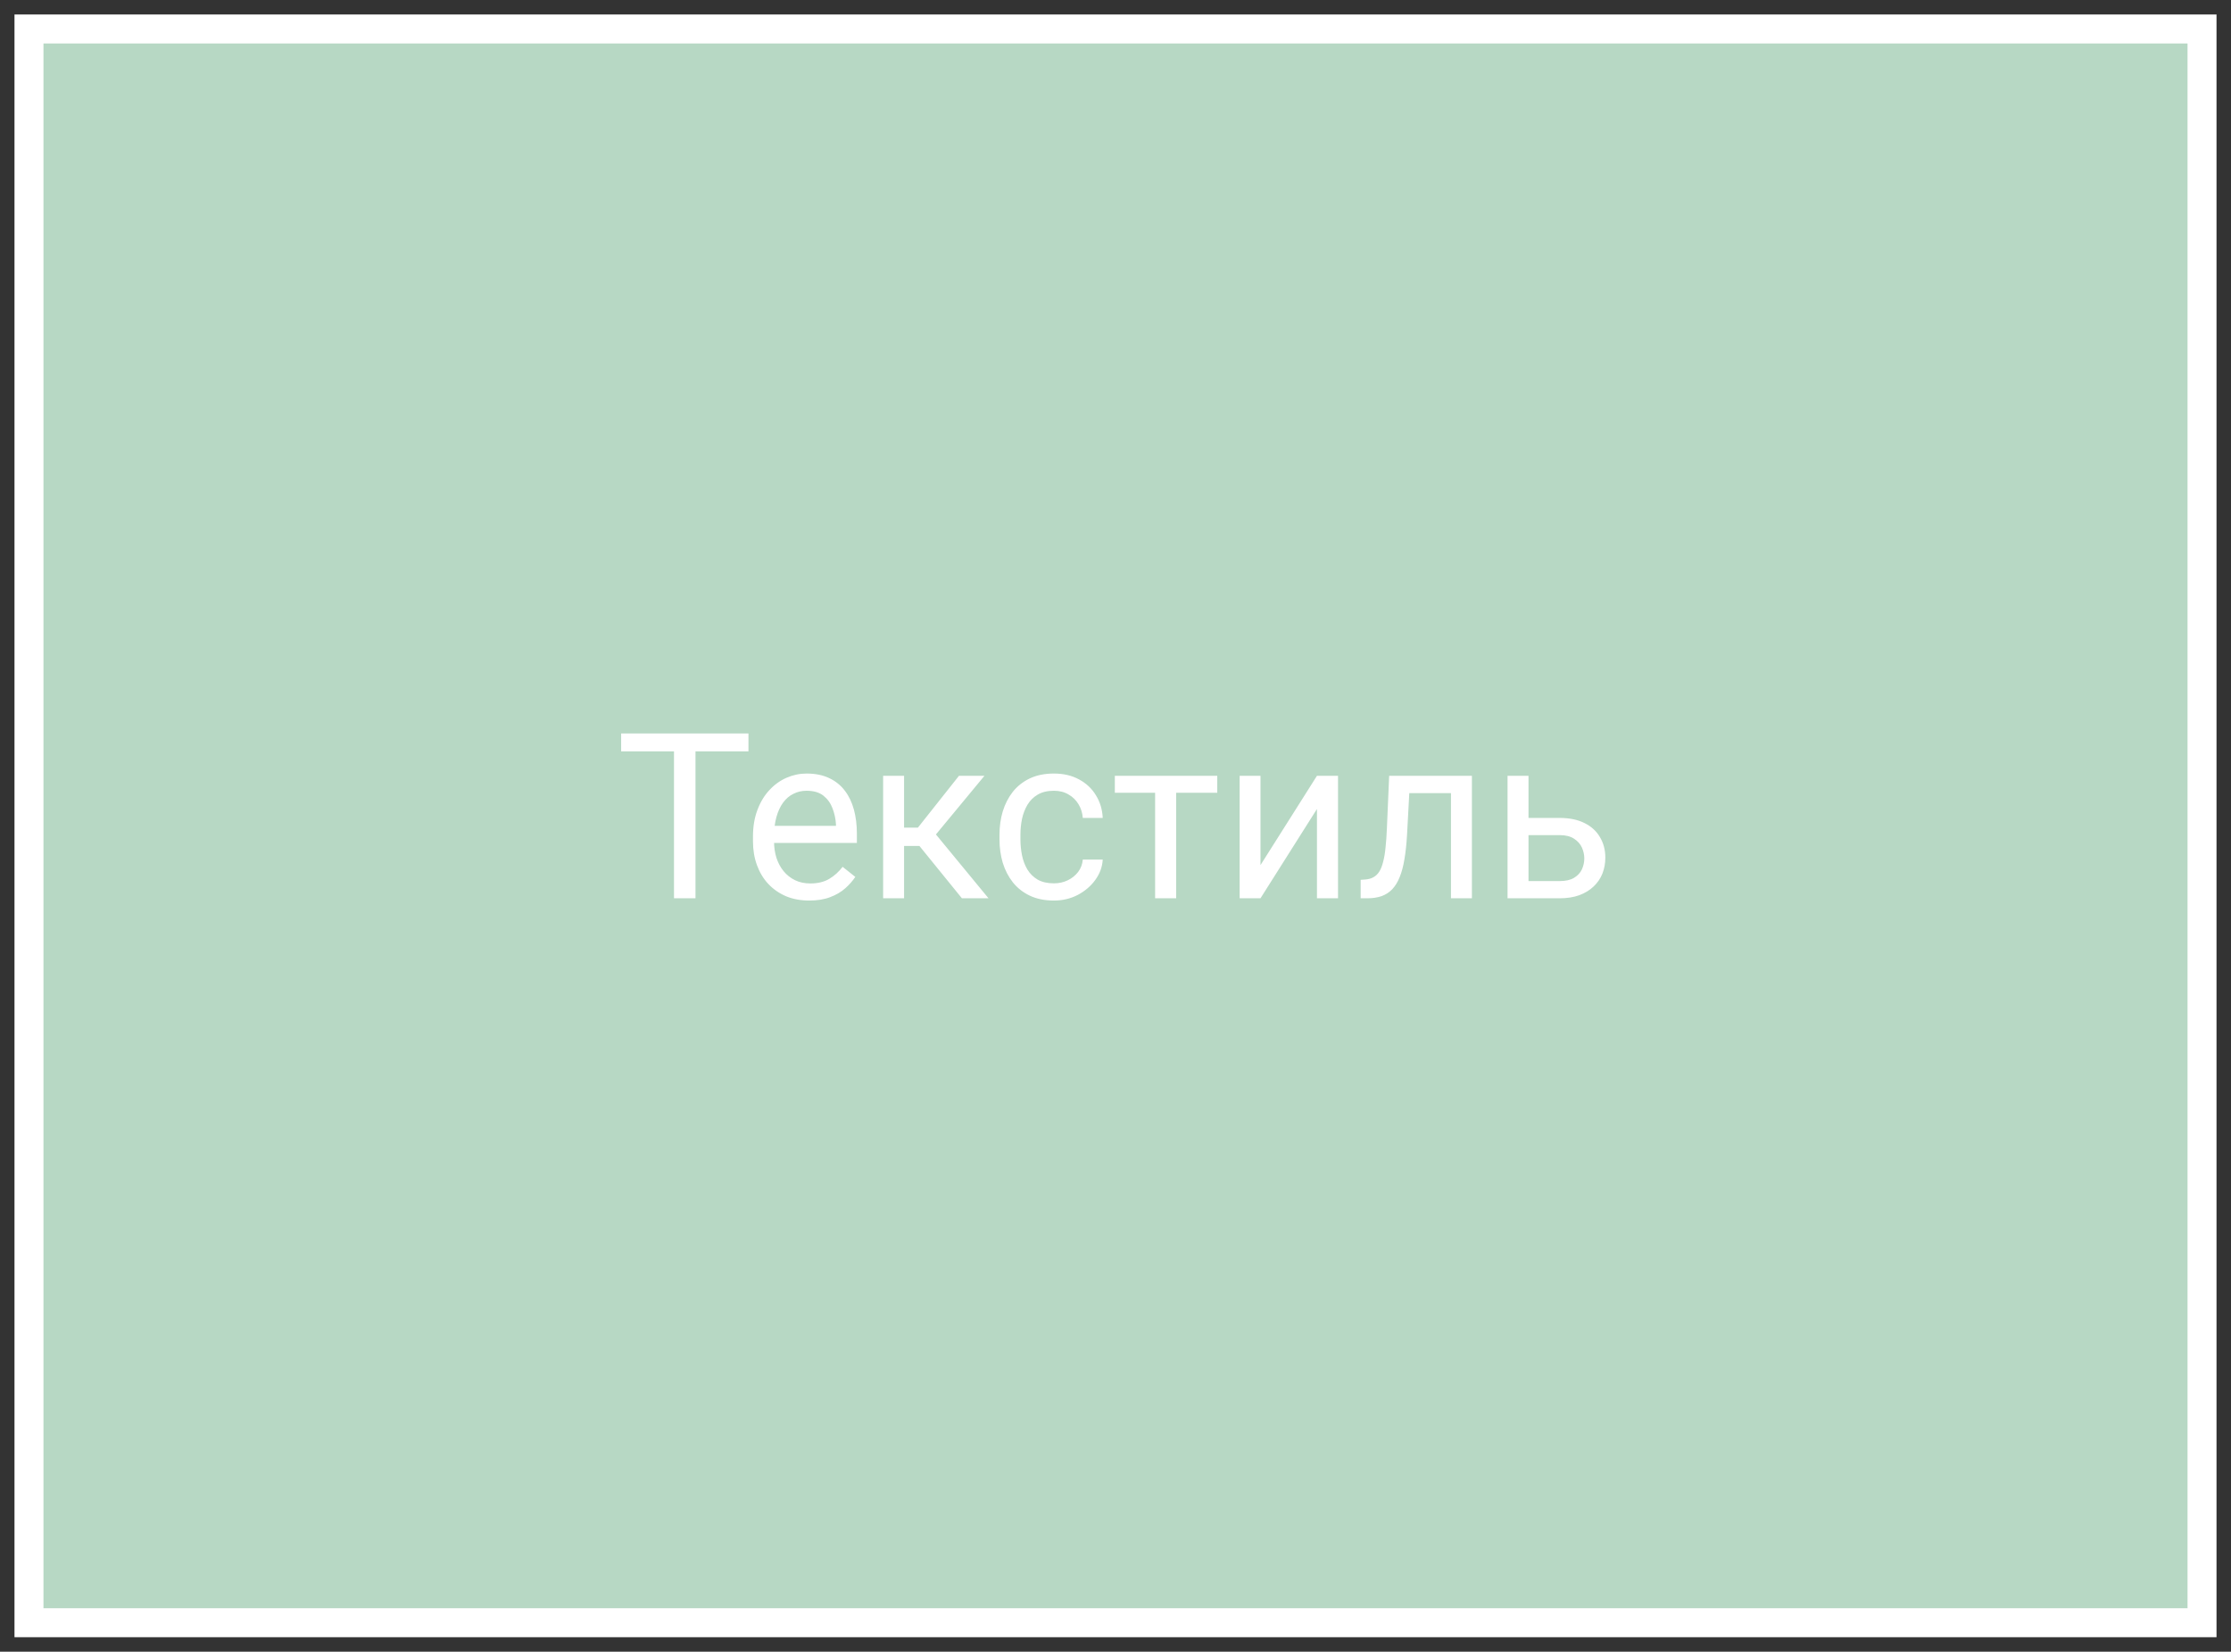 <?xml version="1.0" encoding="UTF-8"?> <svg xmlns="http://www.w3.org/2000/svg" width="77" height="57" viewBox="0 0 77 57" fill="none"><rect x="0" y="0" width="77" height="57" fill="#333333" stroke="none"/><path d="M76 1H1V56H76V1Z" fill="#B7D8C4" stroke="white"></path><path d="M24.004 25.312V31H23.262V25.312H24.004ZM25.832 25.312V25.93H21.438V25.312H25.832ZM27.93 31.078C27.635 31.078 27.369 31.029 27.129 30.93C26.892 30.828 26.688 30.686 26.516 30.504C26.346 30.322 26.216 30.105 26.125 29.855C26.034 29.605 25.988 29.332 25.988 29.035V28.871C25.988 28.527 26.039 28.221 26.141 27.953C26.242 27.682 26.38 27.453 26.555 27.266C26.729 27.078 26.927 26.936 27.148 26.84C27.37 26.744 27.599 26.695 27.836 26.695C28.138 26.695 28.398 26.747 28.617 26.852C28.838 26.956 29.02 27.102 29.16 27.289C29.301 27.474 29.405 27.693 29.473 27.945C29.54 28.195 29.574 28.469 29.574 28.766V29.09H26.418V28.5H28.852V28.445C28.841 28.258 28.802 28.076 28.734 27.898C28.669 27.721 28.565 27.576 28.422 27.461C28.279 27.346 28.083 27.289 27.836 27.289C27.672 27.289 27.521 27.324 27.383 27.395C27.245 27.462 27.126 27.564 27.027 27.699C26.928 27.835 26.852 28 26.797 28.195C26.742 28.391 26.715 28.616 26.715 28.871V29.035C26.715 29.236 26.742 29.424 26.797 29.602C26.854 29.776 26.936 29.93 27.043 30.062C27.152 30.195 27.284 30.299 27.438 30.375C27.594 30.451 27.771 30.488 27.969 30.488C28.224 30.488 28.44 30.436 28.617 30.332C28.794 30.228 28.949 30.088 29.082 29.914L29.52 30.262C29.428 30.4 29.312 30.531 29.172 30.656C29.031 30.781 28.858 30.883 28.652 30.961C28.449 31.039 28.208 31.078 27.93 31.078ZM31.203 26.773V31H30.48V26.773H31.203ZM33.977 26.773L31.973 29.195H30.961L30.852 28.562H31.68L33.098 26.773H33.977ZM33.199 31L31.645 29.086L32.109 28.562L34.117 31H33.199ZM36.375 30.484C36.547 30.484 36.706 30.449 36.852 30.379C36.997 30.309 37.117 30.212 37.211 30.09C37.305 29.965 37.358 29.823 37.371 29.664H38.059C38.046 29.914 37.961 30.147 37.805 30.363C37.651 30.577 37.449 30.75 37.199 30.883C36.949 31.013 36.675 31.078 36.375 31.078C36.057 31.078 35.78 31.022 35.543 30.91C35.309 30.798 35.113 30.645 34.957 30.449C34.803 30.254 34.688 30.03 34.609 29.777C34.534 29.522 34.496 29.253 34.496 28.969V28.805C34.496 28.521 34.534 28.253 34.609 28C34.688 27.745 34.803 27.52 34.957 27.324C35.113 27.129 35.309 26.975 35.543 26.863C35.78 26.751 36.057 26.695 36.375 26.695C36.706 26.695 36.995 26.763 37.242 26.898C37.49 27.031 37.684 27.213 37.824 27.445C37.967 27.674 38.046 27.935 38.059 28.227H37.371C37.358 28.052 37.309 27.895 37.223 27.754C37.139 27.613 37.025 27.501 36.879 27.418C36.736 27.332 36.568 27.289 36.375 27.289C36.154 27.289 35.967 27.333 35.816 27.422C35.668 27.508 35.55 27.625 35.461 27.773C35.375 27.919 35.312 28.082 35.273 28.262C35.237 28.439 35.219 28.62 35.219 28.805V28.969C35.219 29.154 35.237 29.336 35.273 29.516C35.31 29.695 35.371 29.858 35.457 30.004C35.546 30.15 35.664 30.267 35.812 30.355C35.964 30.441 36.151 30.484 36.375 30.484ZM40.594 26.773V31H39.867V26.773H40.594ZM42.012 26.773V27.359H38.477V26.773H42.012ZM43.504 29.855L45.453 26.773H46.18V31H45.453V27.918L43.504 31H42.785V26.773H43.504V29.855ZM50.164 26.773V27.371H48.121V26.773H50.164ZM50.801 26.773V31H50.078V26.773H50.801ZM47.945 26.773H48.672L48.562 28.812C48.544 29.128 48.514 29.406 48.473 29.648C48.434 29.888 48.379 30.094 48.309 30.266C48.241 30.438 48.155 30.578 48.051 30.688C47.949 30.794 47.827 30.874 47.684 30.926C47.54 30.975 47.375 31 47.188 31H46.961V30.363L47.117 30.352C47.229 30.344 47.324 30.318 47.402 30.273C47.483 30.229 47.551 30.164 47.605 30.078C47.66 29.99 47.704 29.876 47.738 29.738C47.775 29.6 47.802 29.436 47.82 29.246C47.841 29.056 47.857 28.835 47.867 28.582L47.945 26.773ZM52.559 28.227H53.828C54.169 28.227 54.457 28.287 54.691 28.406C54.926 28.523 55.103 28.686 55.223 28.895C55.345 29.1 55.406 29.335 55.406 29.598C55.406 29.793 55.372 29.977 55.305 30.148C55.237 30.318 55.135 30.466 55 30.594C54.867 30.721 54.702 30.822 54.504 30.895C54.309 30.965 54.083 31 53.828 31H52.031V26.773H52.754V30.406H53.828C54.036 30.406 54.203 30.369 54.328 30.293C54.453 30.217 54.543 30.12 54.598 30C54.652 29.88 54.68 29.755 54.68 29.625C54.68 29.497 54.652 29.372 54.598 29.25C54.543 29.128 54.453 29.026 54.328 28.945C54.203 28.862 54.036 28.82 53.828 28.82H52.559V28.227Z" fill="white"></path></svg> 